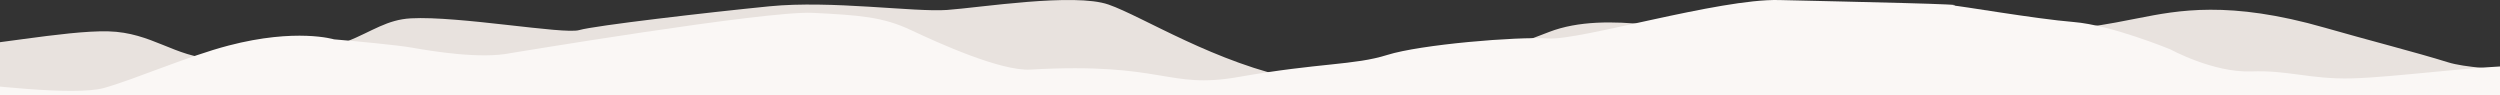 <?xml version="1.0" encoding="utf-8"?>
<!-- Generator: Adobe Illustrator 28.0.0, SVG Export Plug-In . SVG Version: 6.00 Build 0)  -->
<svg version="1.1" id="shape" xmlns="http://www.w3.org/2000/svg" xmlns:xlink="http://www.w3.org/1999/xlink" x="0px" y="0px"
	 viewBox="0 0 1366 52" style="enable-background:new 0 0 1366 52;" xml:space="preserve">
<rect x="0" y="0" width="1366" height="52" fill="#333333" stroke="none"/>
<style type="text/css">
	.st0{fill:#E8E2DE;}
	.st1{fill:#FAF7F5;}
</style>
<path class="st0" d="M-72,24.44v27.58h1509V38.9c0,0,2.24-1.5-13.5-0.46c-11.61,0.76-68.38,1.07-85.79-4.37
	c-17.76-5.54-44.02-12.2-67.25-18.88c-52.59-15.12-80.71-9.43-101.86-5.3c-12.37,2.42-45.33,9.33-62.1,5.55
	c1.55,0.35-70.31-6.61-97.08-5.02c-29.86,1.76-46.93,9.97-64.92,9.02c-20.4-1.08-66.27-14.24-98-2
	c-62.81,24.23-95.54,34.13-136.52,26.15c-45.69-8.9-85.56-34.59-104.29-41.1c-18.73-6.51-70.18,1.67-88.2,2.95
	c-18.02,1.28-63.28-5.34-97-2c-33.72,3.34-95.54,10.54-104,13c-8.46,2.46-65.8-7.82-91.93-6.42c-26.13,1.39-31.48,25.05-107.48,22.1
	c-21.51-0.84-34.06-14.37-57.88-14.99c-23.83-0.61-69.54,8.84-91.41,9.01C-54.06,26.3-72,24.44-72,24.44z"/>
<path class="st1" d="M1437,32.02v20H-72v-8.53c0,0,33.8,0.72,48.99,1.63c11.19,0.67,63.23,7.65,80.01,2.9
	c17.12-4.85,45.52-17.3,67.92-23.14c36.97-9.64,57.58-3.38,57.58-3.38c11.85,0.99,34.78,3.15,42.5,4.52c11.93,2.11,37.83,6.3,54,3
	c-1.49,0.31,139.17-23.27,165-22c25.83,1.27,38.51,2.23,53.77,9.43c15.26,7.2,49.18,22.49,65.23,21.57c73.52-4.19,74.49,10.98,114,4
	c44.06-7.78,62.94-6.31,81-12c18.06-5.69,70.63-10.12,88-9c17.37,1.12,93.37-21.77,126-21c45.31,1.07,106.66,2.35,95,3
	c2.38-0.14,45.31,7.34,66,9c20.69,1.66,53,15,53,15s23.26,12.73,44,12c20.74-0.73,31.96,4.34,54.93,3.81
	c22.97-0.54,69.98-6.95,91.07-6.8C1397.09,36.16,1437,32.02,1437,32.02z"/>
</svg>
